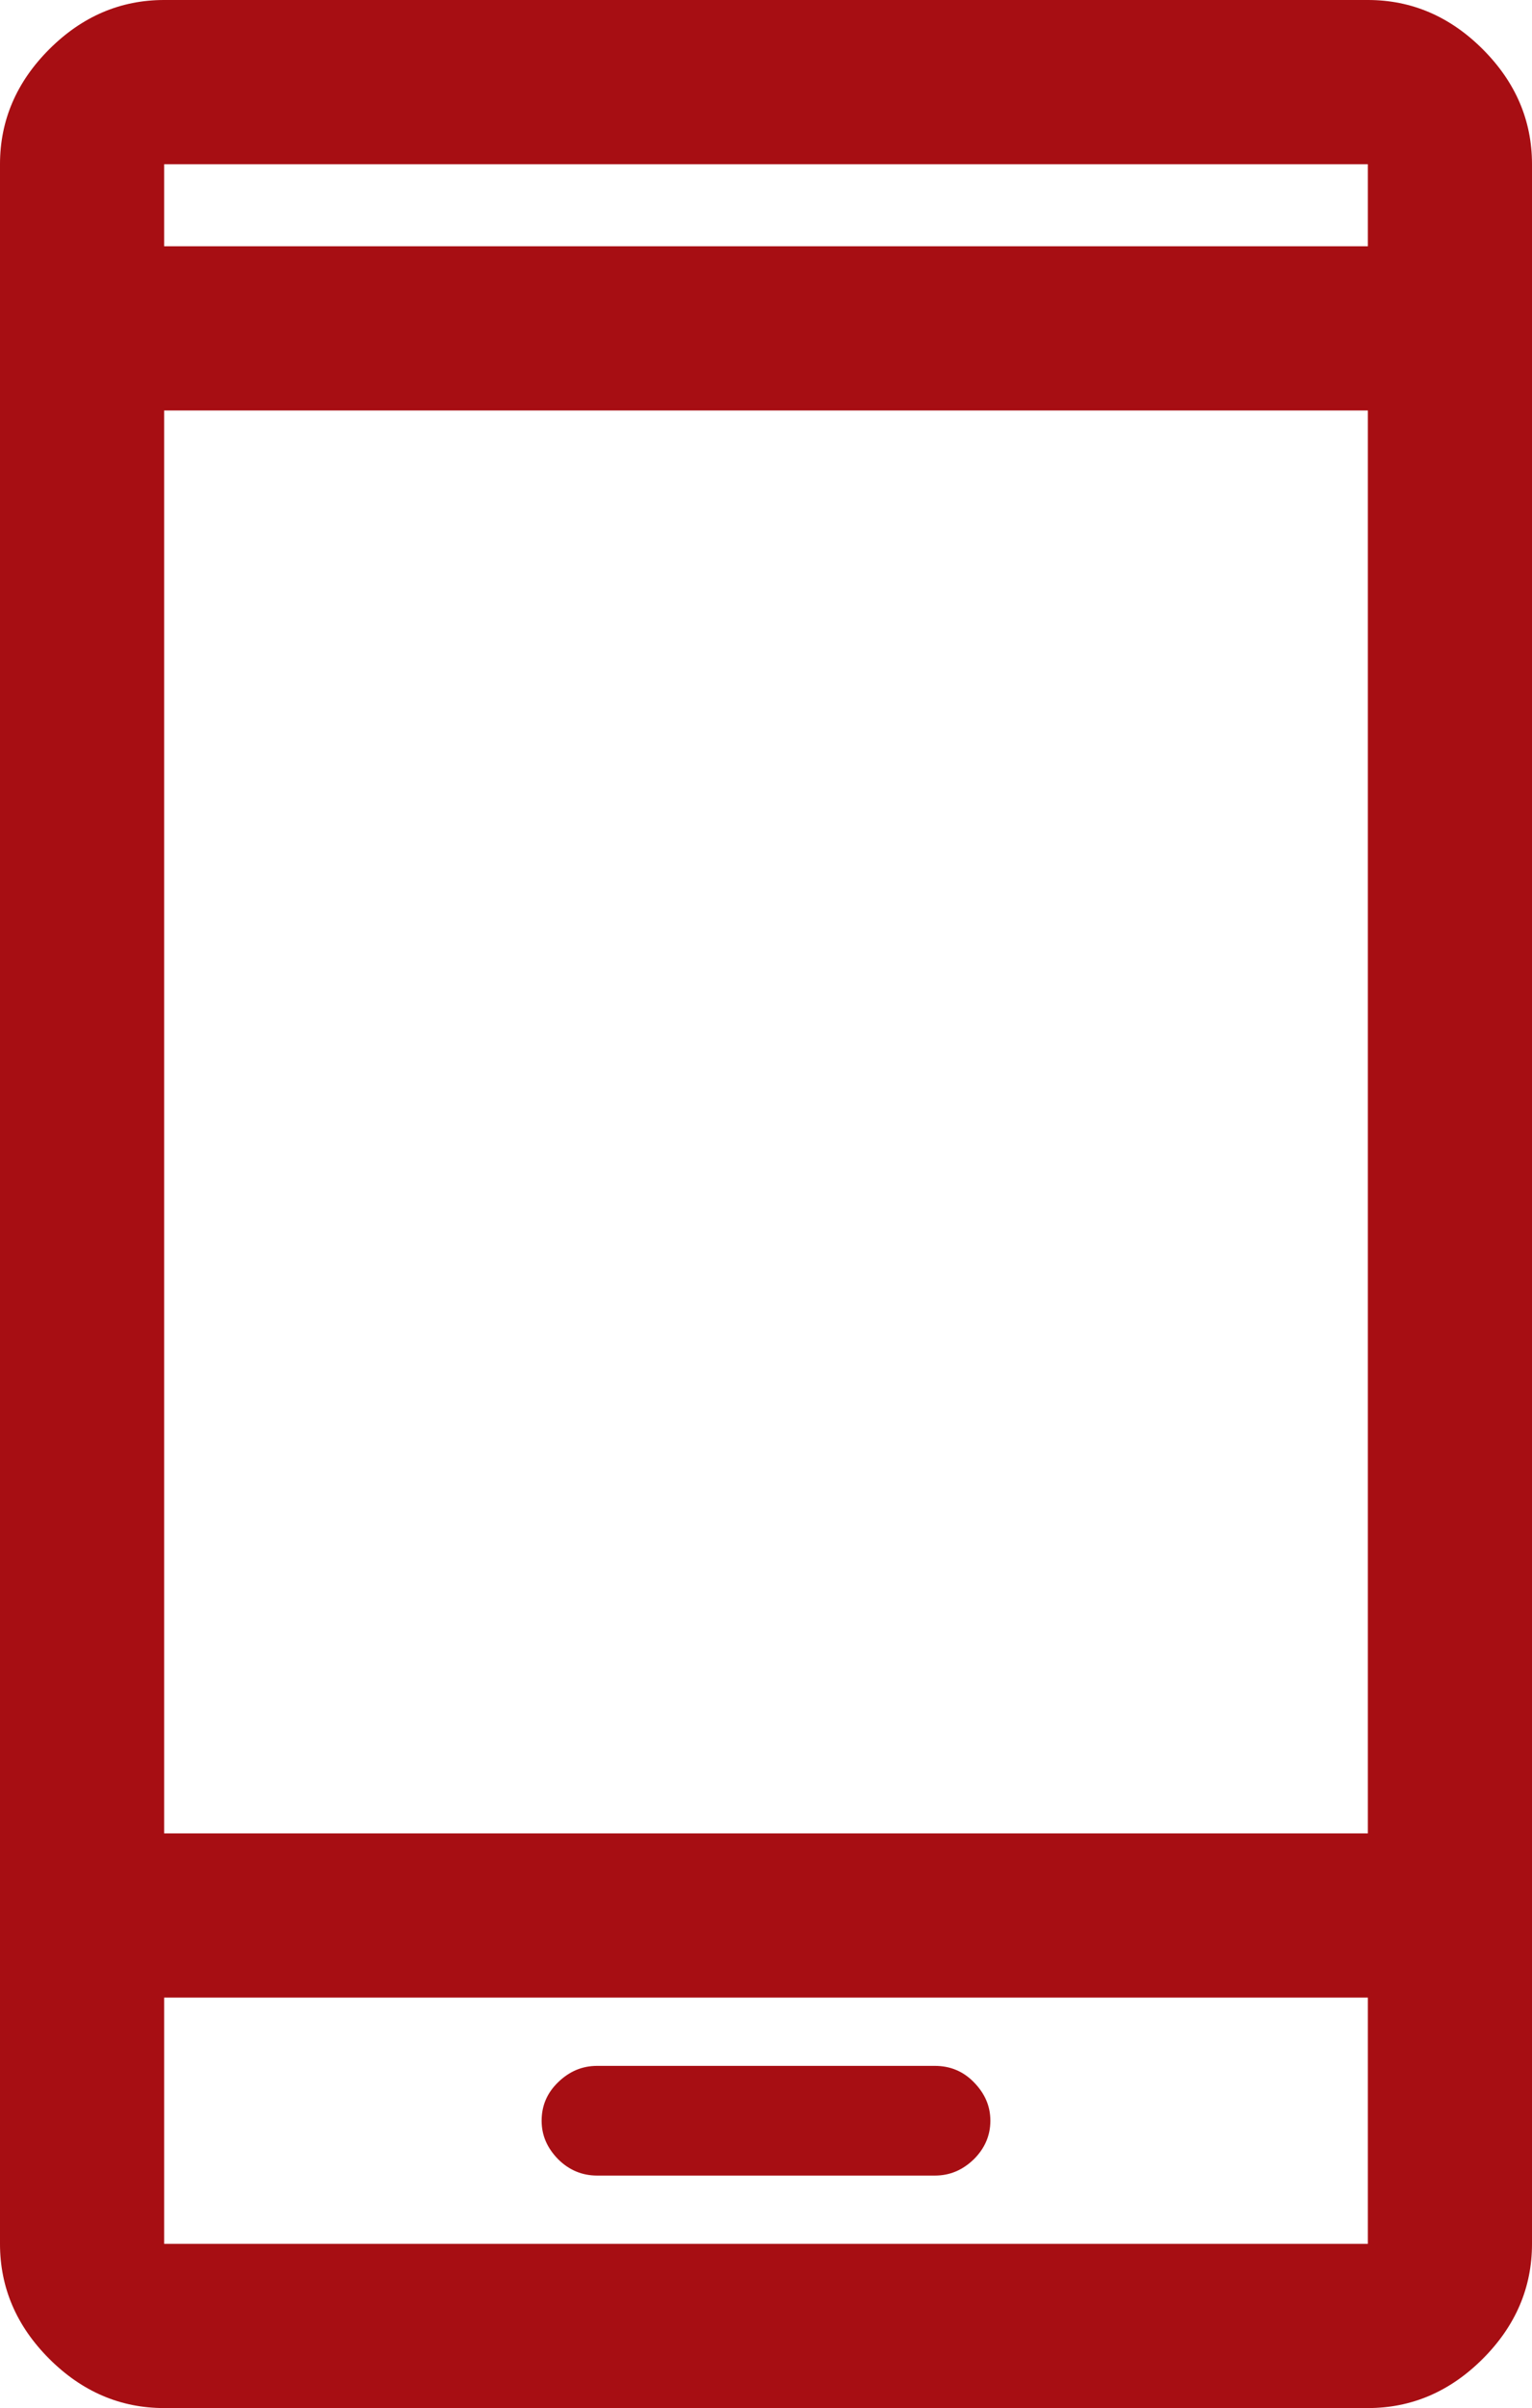 <svg viewBox="0 0 46.67 73.33" xmlns="http://www.w3.org/2000/svg"><path d="m18.19 66.25h10.29c.46 0 .85-.17 1.19-.5.33-.33.5-.72.5-1.17s-.17-.83-.5-1.17-.73-.5-1.19-.5h-10.29c-.46 0-.85.17-1.19.5s-.5.72-.5 1.17.17.83.5 1.17c.33.33.73.5 1.19.5zm-13.19 7.08c-1.33 0-2.5-.5-3.5-1.5s-1.5-2.17-1.5-3.5v-63.33c0-1.33.5-2.5 1.5-3.5s2.17-1.5 3.5-1.5h36.67c1.33 0 2.5.5 3.5 1.5s1.5 2.17 1.5 3.5v63.33c0 1.33-.5 2.5-1.5 3.5s-2.17 1.5-3.5 1.5zm0-12.5v7.5h36.67v-7.5zm0-5h36.67v-43.33h-36.67zm0-48.33h36.67v-2.5h-36.67z" fill="#a70e13"/></svg>